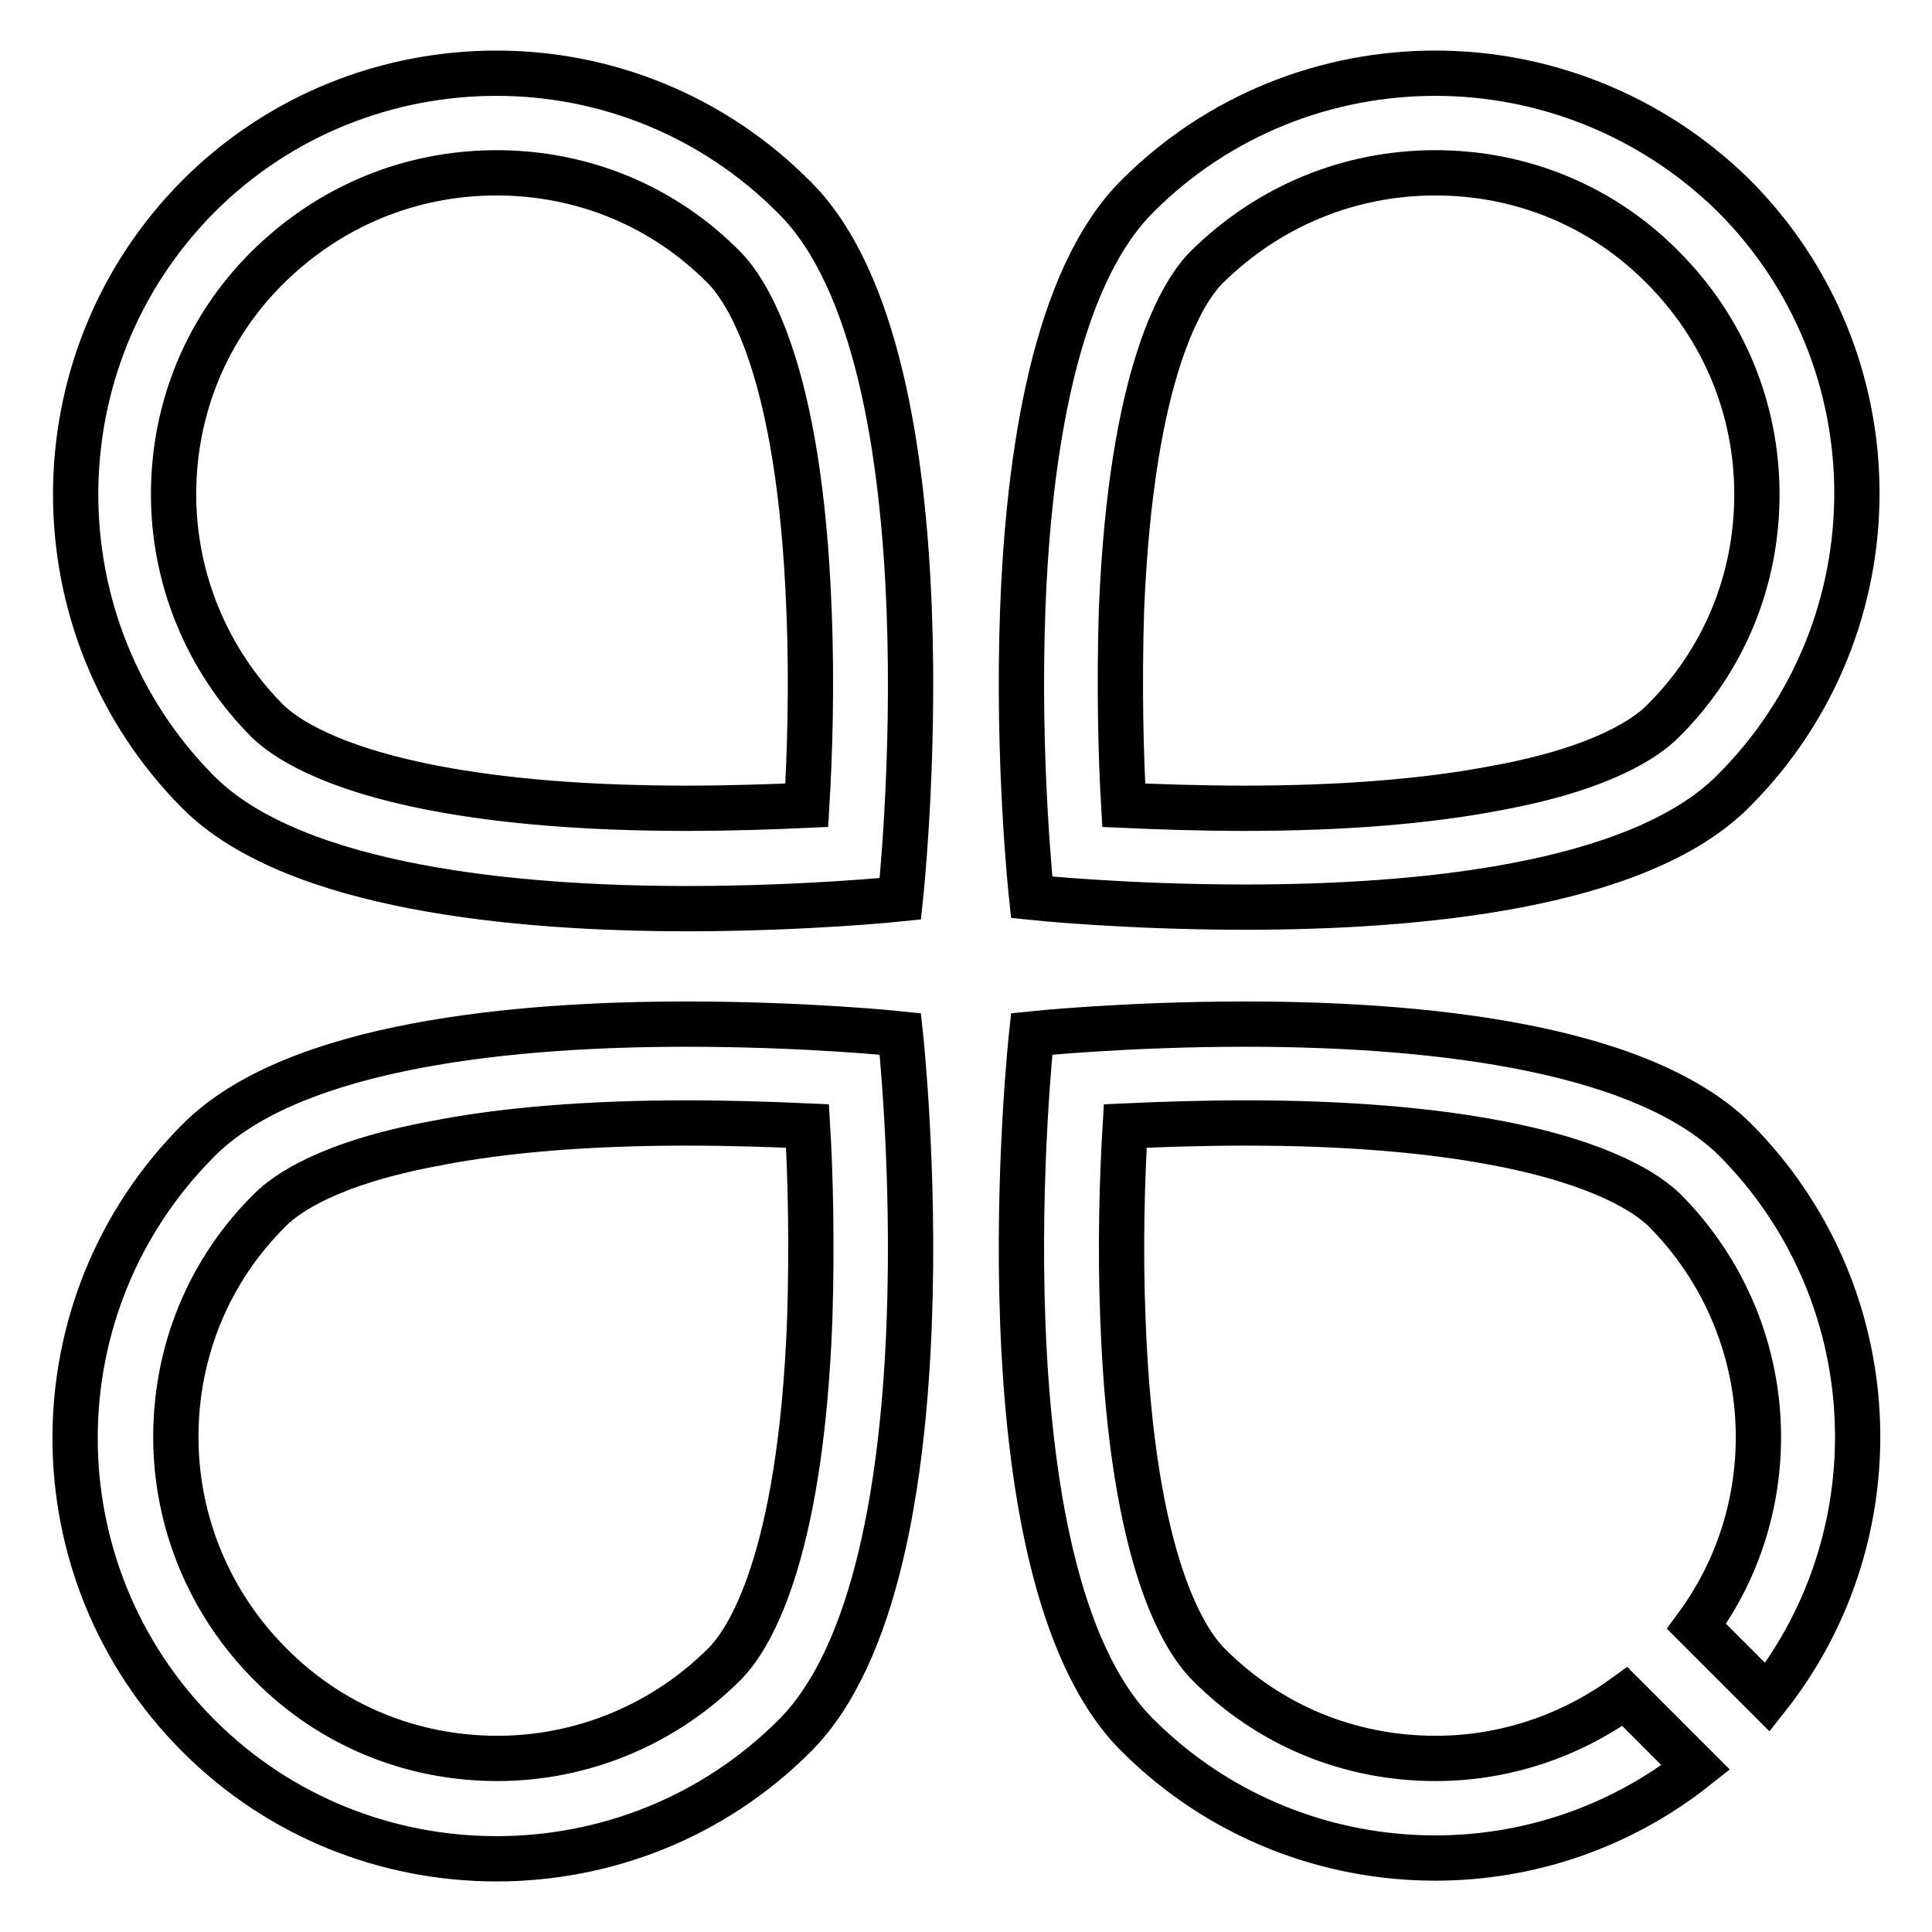 <?xml version="1.0" encoding="utf-8"?>
<!-- Svg Vector Icons : http://www.onlinewebfonts.com/icon -->
<!DOCTYPE svg PUBLIC "-//W3C//DTD SVG 1.1//EN" "http://www.w3.org/Graphics/SVG/1.1/DTD/svg11.dtd">
<svg version="1.1" xmlns="http://www.w3.org/2000/svg" xmlns:xlink="http://www.w3.org/1999/xlink" x="0px" y="0px" viewBox="0 0 256 256" enable-background="new 0 0 256 256" xml:space="preserve">
<g> <path stroke-width="6" fill-opacity="0" stroke="#000000"  d="M65.8,22.9c11.4,0,22.1,4.4,30.1,12.5c3,3,10.1,13.4,11.3,45.5c0.4,9.8,0.1,19.1-0.3,25.8 c-4.4,0.2-9.9,0.4-16,0.4c-12.9,0-24.2-0.9-33.5-2.7c-14-2.7-19.7-6.7-21.9-8.8c-8-8-12.5-18.8-12.5-30.1 c0-11.4,4.4-22.1,12.5-30.1C43.7,27.3,54.4,22.9,65.8,22.9 M65.8,9.7c-14.3,0-28.6,5.4-39.5,16.3C4.6,47.8,4.6,83.2,26.3,105 c12.7,12.7,42.3,15.4,64.7,15.4c15.9,0,28.3-1.3,28.3-1.3s7.8-71.2-14-92.9C94.4,15.2,80.1,9.7,65.8,9.7z M190.2,22.9 c11.4,0,22.1,4.4,30.1,12.5c8.1,8.1,12.5,18.8,12.5,30.1c0,11.4-4.4,22.1-12.5,30.1c-2.1,2.1-7.8,6.2-21.9,8.8 c-9.3,1.8-20.6,2.7-33.5,2.7c-6,0-11.5-0.2-16-0.4c-0.4-6.8-0.6-16-0.3-25.8c1.3-32.1,8.3-42.5,11.3-45.5 C168.1,27.3,178.8,22.9,190.2,22.9 M190.2,9.7c-14.3,0-28.6,5.4-39.5,16.3c-21.8,21.8-14,92.9-14,92.9s12.3,1.3,28.3,1.3 c22.4,0,52-2.6,64.7-15.4c21.8-21.8,21.8-57.1,0-78.9C218.8,15.2,204.5,9.7,190.2,9.7L190.2,9.7z M91,148.8c6,0,11.5,0.2,16,0.4 c0.4,6.7,0.6,15.8,0.3,25.5c-1.2,32.4-8.3,42.8-11.3,45.8c-8,8-18.8,12.5-30.1,12.5c-11.4,0-22.1-4.4-30.1-12.5 c-8-8-12.5-18.8-12.5-30.1c0-11.4,4.4-22.1,12.5-30.1c2.1-2.1,7.8-6.2,21.9-8.8C66.8,149.7,78.1,148.8,91,148.8L91,148.8 M91,135.7 c-22.4,0-52,2.6-64.7,15.4c-21.8,21.8-21.8,57.1,0,78.9c10.9,10.9,25.2,16.3,39.5,16.3c14.3,0,28.6-5.4,39.5-16.3 c21.8-21.8,14-93,14-93S107,135.7,91,135.7z M165,135.7c-15.9,0-28.3,1.3-28.3,1.3s-7.8,71.2,14,92.9 c10.9,10.9,25.2,16.3,39.5,16.3c12.2,0,24.4-4,34.5-12l-9.4-9.4c-7.3,5.3-16,8.2-25.1,8.2c-11.4,0-22.1-4.4-30.1-12.5 c-3-3-10.1-13.4-11.3-45.5c-0.4-9.8-0.1-19.1,0.3-25.8c4.4-0.2,9.9-0.4,16-0.4h0c12.9,0,24.2,0.9,33.5,2.7 c14,2.7,19.7,6.7,21.9,8.8c8,8,12.5,18.8,12.5,30.1c0,9.2-2.9,17.9-8.2,25.1l9.4,9.4c17.3-21.9,15.8-53.8-4.4-74 C216.9,138.3,187.4,135.7,165,135.7L165,135.7z"/></g>
</svg>